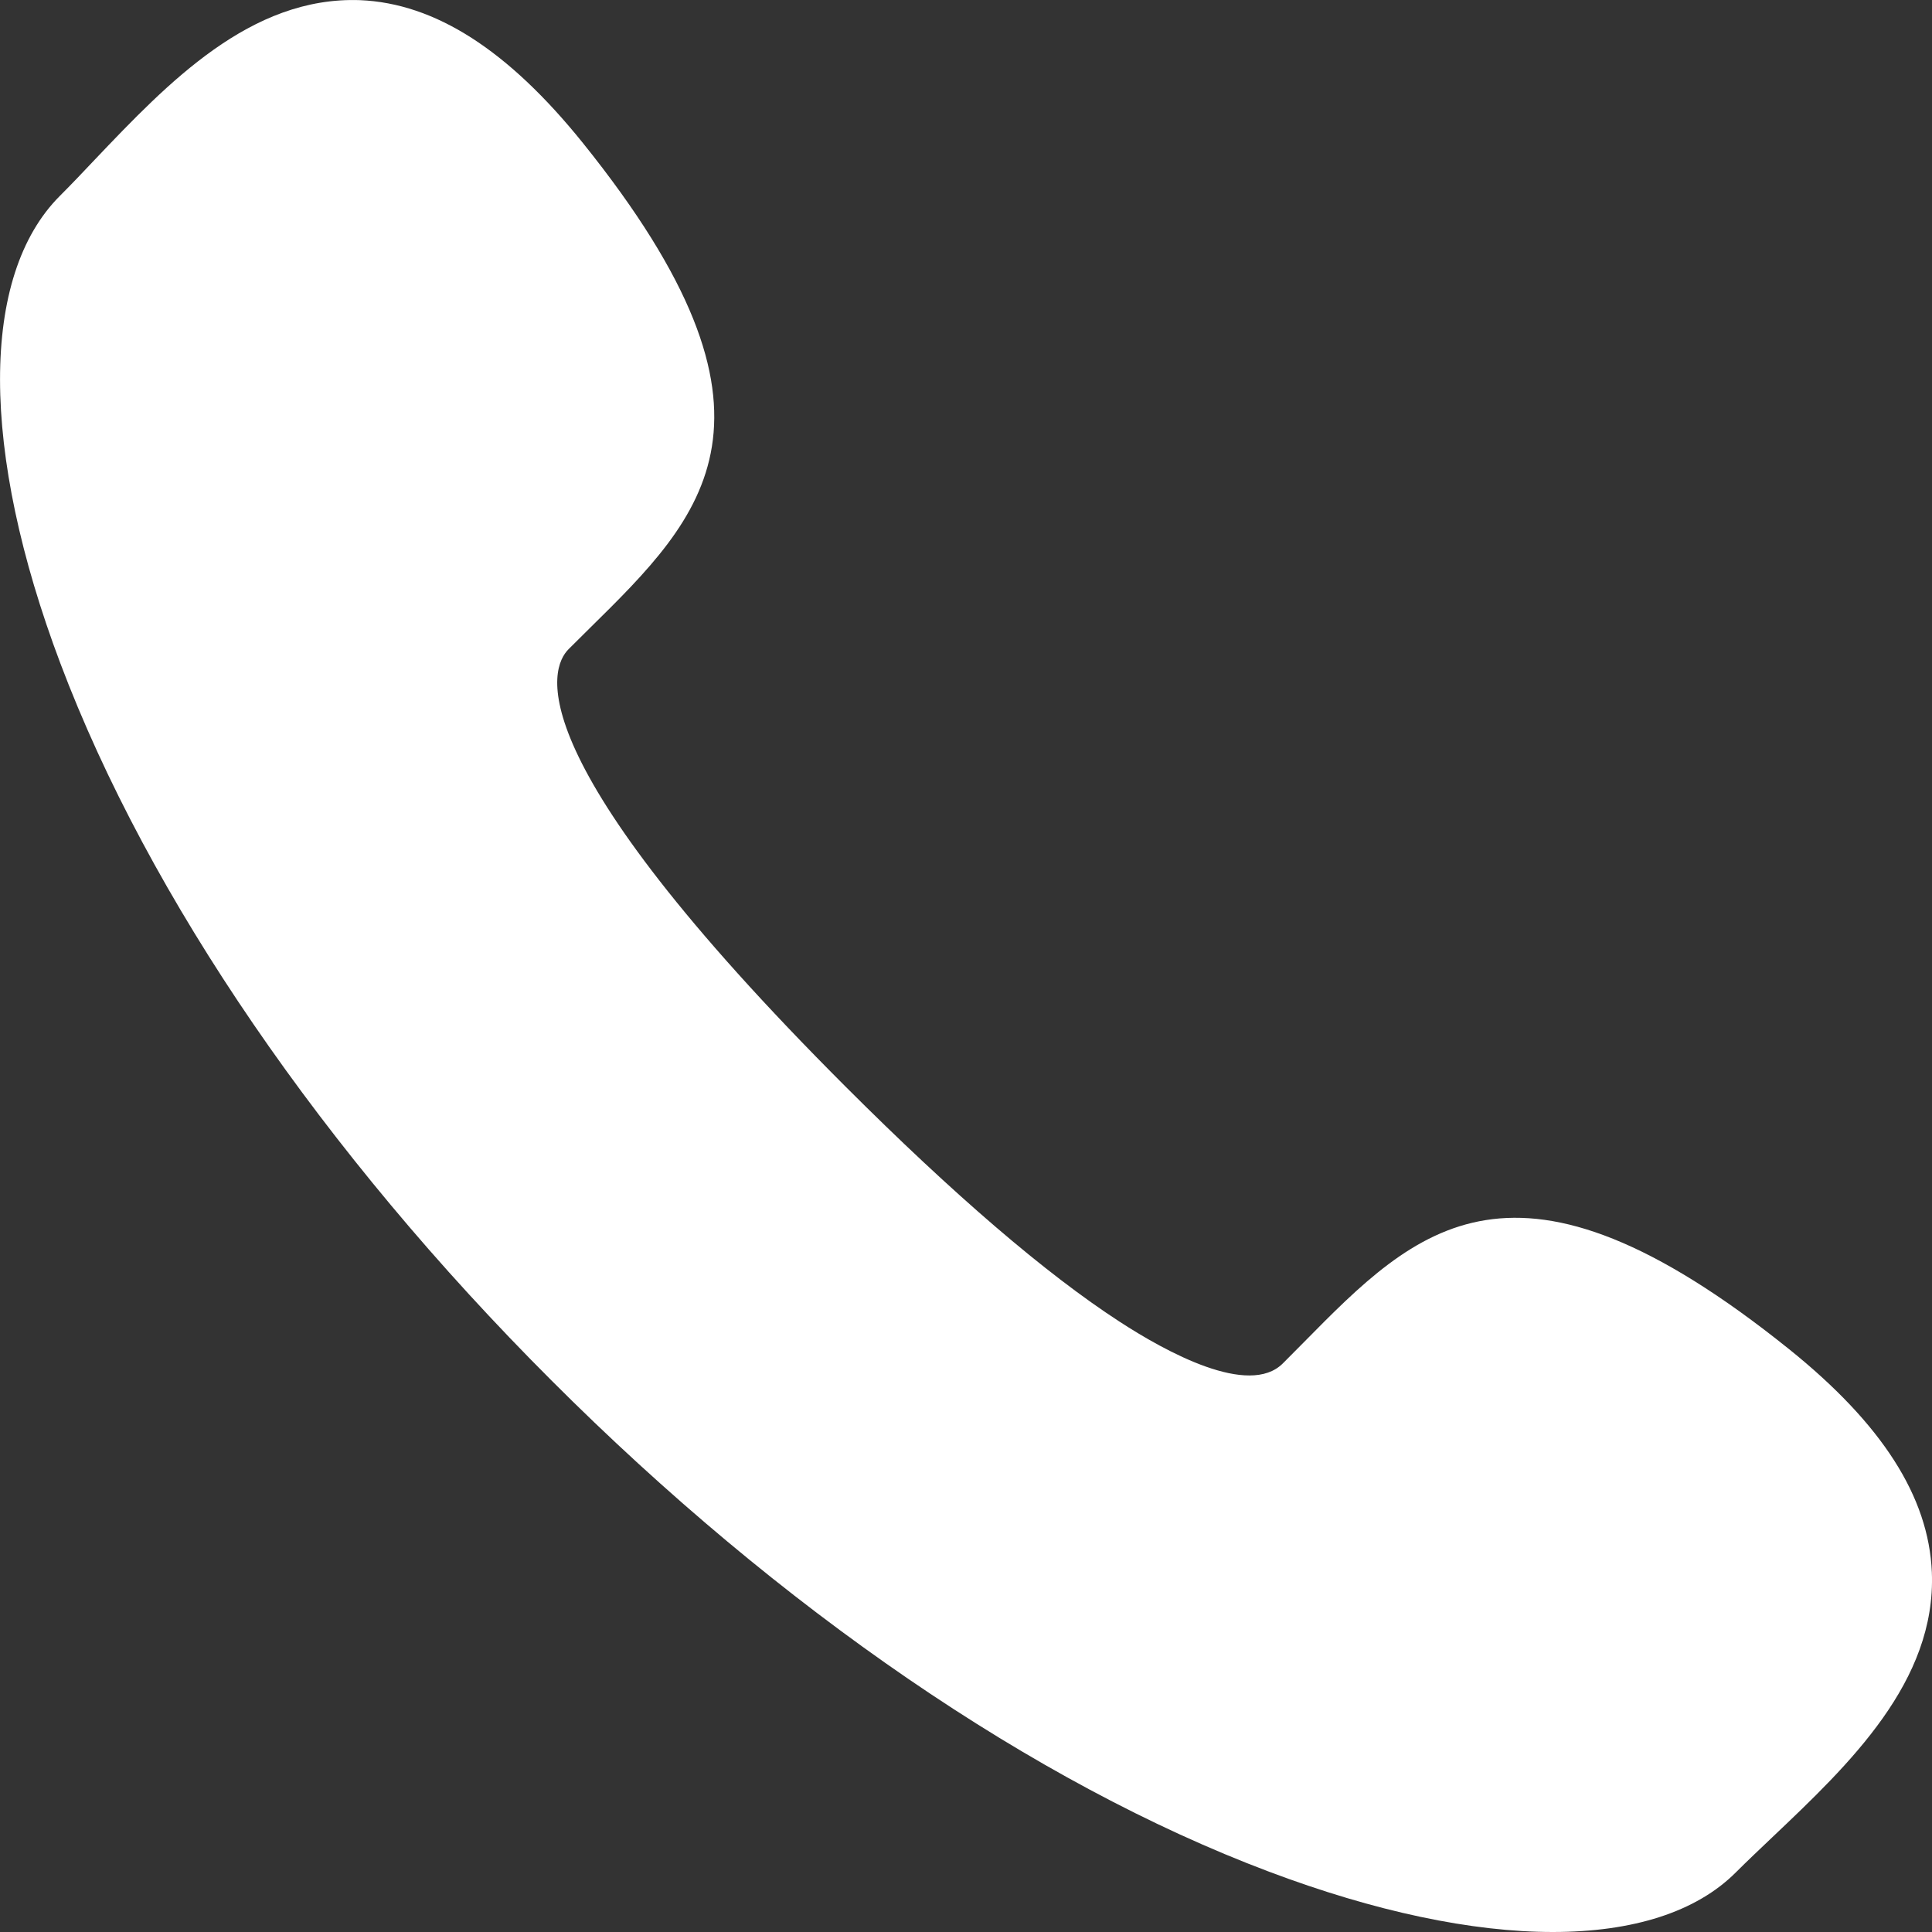 <svg xmlns="http://www.w3.org/2000/svg" width="13" height="13" viewBox="0 0 13 13" fill="none">
                                    <rect x="0" y="0" width="13" height="13" fill="#333333" stroke="none"/>
                                    <path d="M10.448 13C9.907 13 9.254 12.864 8.536 12.593C6.961 12 5.247 10.826 3.711 9.289C2.174 7.753 1 6.038 0.406 4.463C-0.134 3.031 -0.135 1.856 0.403 1.318C0.48 1.241 0.559 1.158 0.64 1.072C1.131 0.556 1.686 -0.025 2.422 0.001C2.928 0.022 3.419 0.337 3.922 0.962C5.408 2.81 4.738 3.469 3.963 4.232L3.826 4.368C3.699 4.495 3.46 5.082 5.689 7.311C6.416 8.038 7.037 8.571 7.533 8.893C7.845 9.096 8.403 9.403 8.632 9.174L8.77 9.035C9.533 8.261 10.191 7.594 12.038 9.078C12.664 9.581 12.978 10.072 12.999 10.579C13.029 11.314 12.444 11.871 11.927 12.361C11.841 12.443 11.758 12.521 11.681 12.598C11.414 12.866 10.987 13 10.448 13Z" fill="white"></path>
                                </svg>